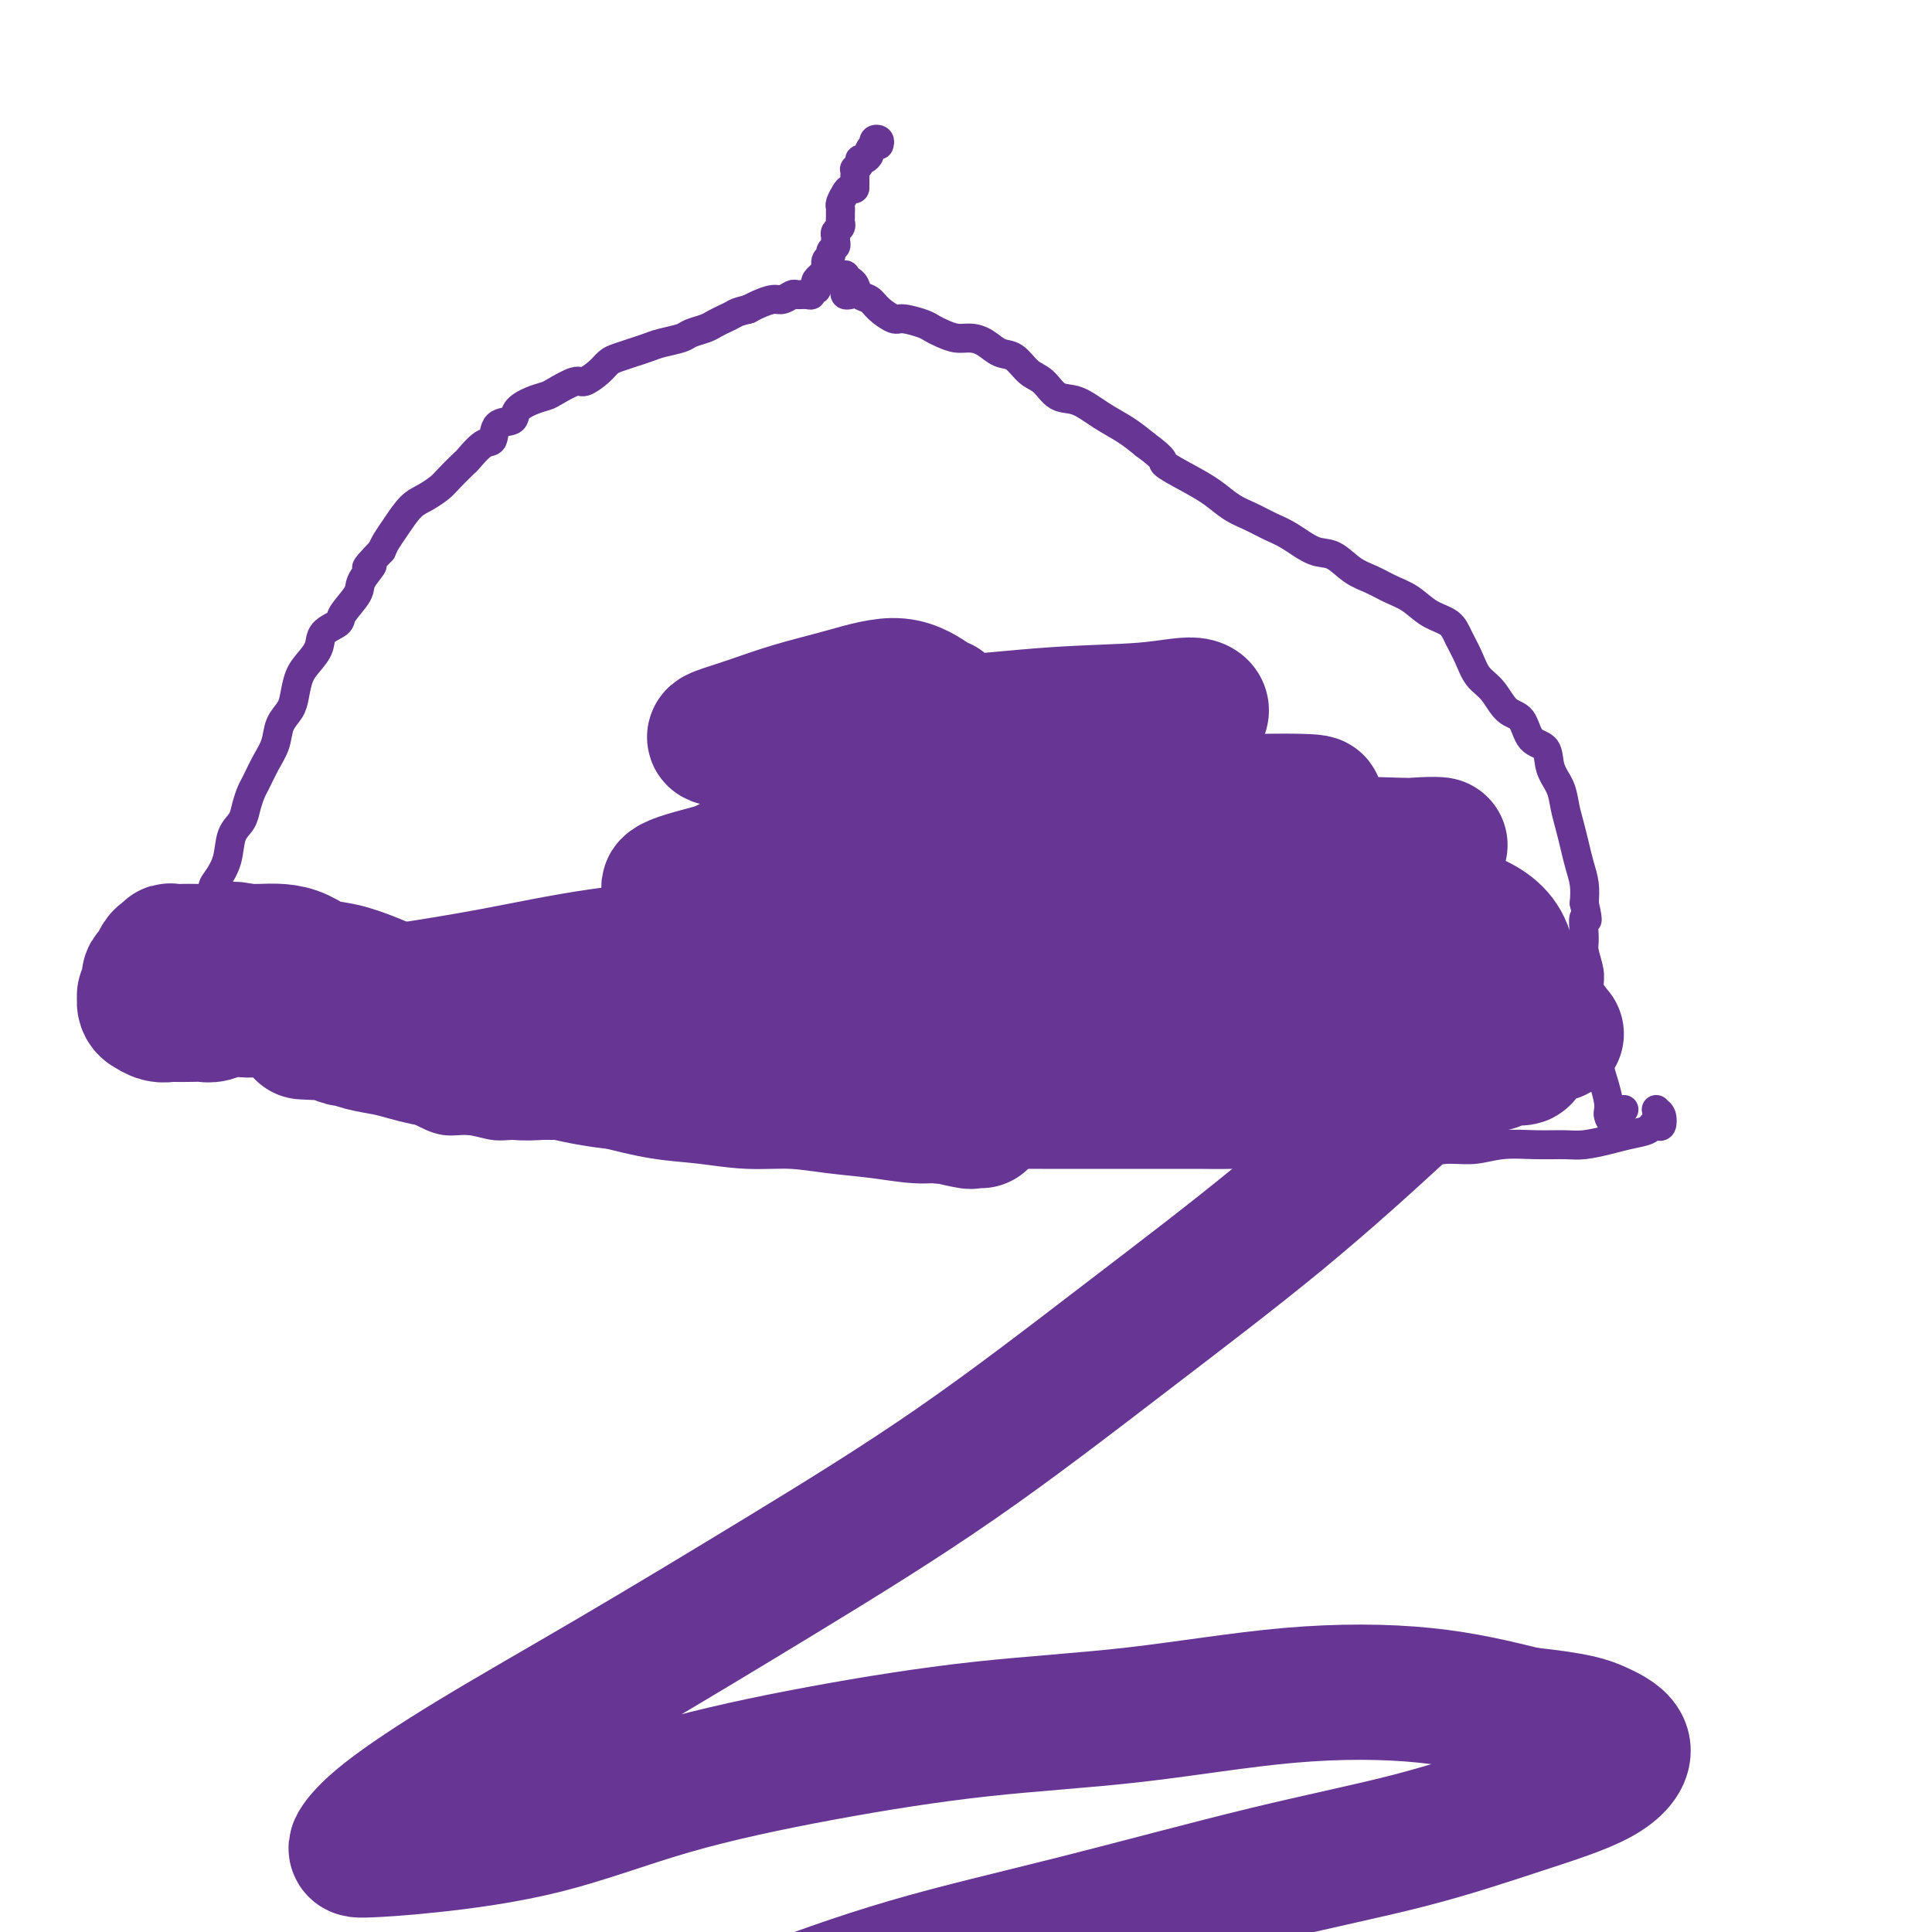 <svg viewBox='0 0 400 400' version='1.1' xmlns='http://www.w3.org/2000/svg' xmlns:xlink='http://www.w3.org/1999/xlink'><g fill='none' stroke='#673594' stroke-width='6' stroke-linecap='round' stroke-linejoin='round'><path d='M182,30c0.111,-0.391 0.222,-0.781 0,-1c-0.222,-0.219 -0.777,-0.266 -1,0c-0.223,0.266 -0.115,0.846 0,1c0.115,0.154 0.237,-0.117 0,0c-0.237,0.117 -0.833,0.623 -1,1c-0.167,0.377 0.095,0.627 0,1c-0.095,0.373 -0.547,0.870 -1,1c-0.453,0.130 -0.906,-0.106 -1,0c-0.094,0.106 0.171,0.553 0,1c-0.171,0.447 -0.778,0.893 -1,1c-0.222,0.107 -0.060,-0.126 0,0c0.060,0.126 0.016,0.611 0,1c-0.016,0.389 -0.005,0.683 0,1c0.005,0.317 0.002,0.659 0,1'/><path d='M177,38c-0.725,1.473 -0.037,1.154 0,1c0.037,-0.154 -0.579,-0.143 -1,0c-0.421,0.143 -0.649,0.420 -1,1c-0.351,0.580 -0.826,1.465 -1,2c-0.174,0.535 -0.045,0.721 0,1c0.045,0.279 0.008,0.652 0,1c-0.008,0.348 0.012,0.671 0,1c-0.012,0.329 -0.056,0.666 0,1c0.056,0.334 0.212,0.667 0,1c-0.212,0.333 -0.793,0.667 -1,1c-0.207,0.333 -0.040,0.667 0,1c0.040,0.333 -0.046,0.666 0,1c0.046,0.334 0.224,0.670 0,1c-0.224,0.330 -0.849,0.653 -1,1c-0.151,0.347 0.171,0.719 0,1c-0.171,0.281 -0.834,0.471 -1,1c-0.166,0.529 0.165,1.398 0,2c-0.165,0.602 -0.828,0.936 -1,1c-0.172,0.064 0.146,-0.141 0,0c-0.146,0.141 -0.757,0.630 -1,1c-0.243,0.370 -0.120,0.621 0,1c0.120,0.379 0.235,0.886 0,1c-0.235,0.114 -0.822,-0.167 -1,0c-0.178,0.167 0.051,0.781 0,1c-0.051,0.219 -0.383,0.044 -1,0c-0.617,-0.044 -1.520,0.044 -2,0c-0.480,-0.044 -0.537,-0.219 -1,0c-0.463,0.219 -1.330,0.832 -2,1c-0.670,0.168 -1.142,-0.109 -2,0c-0.858,0.109 -2.102,0.602 -3,1c-0.898,0.398 -1.449,0.699 -2,1'/><path d='M155,64c-2.596,0.643 -2.587,0.750 -3,1c-0.413,0.250 -1.250,0.644 -2,1c-0.750,0.356 -1.415,0.673 -2,1c-0.585,0.327 -1.090,0.665 -2,1c-0.910,0.335 -2.224,0.667 -3,1c-0.776,0.333 -1.012,0.667 -2,1c-0.988,0.333 -2.726,0.666 -4,1c-1.274,0.334 -2.083,0.669 -3,1c-0.917,0.331 -1.941,0.657 -3,1c-1.059,0.343 -2.154,0.703 -3,1c-0.846,0.297 -1.442,0.531 -2,1c-0.558,0.469 -1.079,1.172 -2,2c-0.921,0.828 -2.241,1.779 -3,2c-0.759,0.221 -0.957,-0.289 -2,0c-1.043,0.289 -2.932,1.377 -4,2c-1.068,0.623 -1.316,0.781 -2,1c-0.684,0.219 -1.804,0.501 -3,1c-1.196,0.499 -2.469,1.217 -3,2c-0.531,0.783 -0.321,1.632 -1,2c-0.679,0.368 -2.246,0.254 -3,1c-0.754,0.746 -0.695,2.353 -1,3c-0.305,0.647 -0.973,0.333 -2,1c-1.027,0.667 -2.414,2.315 -3,3c-0.586,0.685 -0.372,0.408 -1,1c-0.628,0.592 -2.097,2.052 -3,3c-0.903,0.948 -1.240,1.384 -2,2c-0.760,0.616 -1.944,1.411 -3,2c-1.056,0.589 -1.984,0.972 -3,2c-1.016,1.028 -2.120,2.700 -3,4c-0.880,1.300 -1.537,2.229 -2,3c-0.463,0.771 -0.731,1.386 -1,2'/><path d='M79,114c-5.131,5.326 -2.458,3.142 -2,3c0.458,-0.142 -1.300,1.757 -2,3c-0.700,1.243 -0.344,1.830 -1,3c-0.656,1.170 -2.325,2.921 -3,4c-0.675,1.079 -0.355,1.484 -1,2c-0.645,0.516 -2.253,1.142 -3,2c-0.747,0.858 -0.633,1.948 -1,3c-0.367,1.052 -1.216,2.066 -2,3c-0.784,0.934 -1.505,1.789 -2,3c-0.495,1.211 -0.765,2.777 -1,4c-0.235,1.223 -0.434,2.103 -1,3c-0.566,0.897 -1.500,1.811 -2,3c-0.500,1.189 -0.568,2.653 -1,4c-0.432,1.347 -1.228,2.577 -2,4c-0.772,1.423 -1.520,3.040 -2,4c-0.480,0.960 -0.691,1.264 -1,2c-0.309,0.736 -0.716,1.906 -1,3c-0.284,1.094 -0.444,2.112 -1,3c-0.556,0.888 -1.507,1.644 -2,3c-0.493,1.356 -0.528,3.311 -1,5c-0.472,1.689 -1.382,3.113 -2,4c-0.618,0.887 -0.944,1.239 -1,2c-0.056,0.761 0.156,1.933 0,3c-0.156,1.067 -0.682,2.029 -1,3c-0.318,0.971 -0.428,1.950 -1,3c-0.572,1.050 -1.605,2.172 -2,3c-0.395,0.828 -0.150,1.363 0,2c0.150,0.637 0.205,1.377 0,2c-0.205,0.623 -0.671,1.129 -1,2c-0.329,0.871 -0.523,2.106 -1,3c-0.477,0.894 -1.239,1.447 -2,2'/><path d='M36,207c-4.220,10.959 -1.772,4.857 -1,3c0.772,-1.857 -0.134,0.532 -1,2c-0.866,1.468 -1.693,2.014 -2,2c-0.307,-0.014 -0.093,-0.589 0,-1c0.093,-0.411 0.066,-0.657 0,-1c-0.066,-0.343 -0.173,-0.782 0,-1c0.173,-0.218 0.624,-0.213 1,0c0.376,0.213 0.678,0.634 1,1c0.322,0.366 0.664,0.675 1,1c0.336,0.325 0.668,0.664 1,1c0.332,0.336 0.666,0.668 1,1'/><path d='M37,215c1.430,0.575 2.507,0.013 3,0c0.493,-0.013 0.404,0.521 1,1c0.596,0.479 1.877,0.901 3,1c1.123,0.099 2.088,-0.124 3,0c0.912,0.124 1.769,0.597 3,1c1.231,0.403 2.835,0.737 4,1c1.165,0.263 1.892,0.455 3,1c1.108,0.545 2.596,1.441 4,2c1.404,0.559 2.724,0.779 4,1c1.276,0.221 2.507,0.443 4,1c1.493,0.557 3.248,1.449 5,2c1.752,0.551 3.499,0.759 5,1c1.501,0.241 2.754,0.513 4,1c1.246,0.487 2.485,1.188 4,2c1.515,0.812 3.305,1.734 5,2c1.695,0.266 3.295,-0.125 5,0c1.705,0.125 3.516,0.766 5,1c1.484,0.234 2.643,0.062 4,0c1.357,-0.062 2.913,-0.014 5,0c2.087,0.014 4.706,-0.007 7,0c2.294,0.007 4.265,0.043 6,0c1.735,-0.043 3.234,-0.165 5,0c1.766,0.165 3.798,0.618 6,1c2.202,0.382 4.575,0.695 7,1c2.425,0.305 4.902,0.604 7,1c2.098,0.396 3.818,0.890 6,1c2.182,0.110 4.825,-0.164 7,0c2.175,0.164 3.882,0.766 6,1c2.118,0.234 4.647,0.102 7,0c2.353,-0.102 4.529,-0.172 7,0c2.471,0.172 5.235,0.586 8,1'/><path d='M190,239c15.957,1.083 6.850,0.290 5,0c-1.850,-0.290 3.556,-0.078 7,0c3.444,0.078 4.926,0.021 7,0c2.074,-0.021 4.742,-0.006 7,0c2.258,0.006 4.107,0.001 6,0c1.893,-0.001 3.830,-0.000 6,0c2.170,0.000 4.573,-0.001 7,0c2.427,0.001 4.879,0.004 7,0c2.121,-0.004 3.910,-0.015 6,0c2.090,0.015 4.481,0.058 7,0c2.519,-0.058 5.168,-0.216 7,0c1.832,0.216 2.849,0.805 5,1c2.151,0.195 5.438,-0.004 8,0c2.562,0.004 4.400,0.212 6,0c1.600,-0.212 2.964,-0.845 5,-1c2.036,-0.155 4.745,0.169 7,0c2.255,-0.169 4.056,-0.830 6,-1c1.944,-0.170 4.031,0.151 6,0c1.969,-0.151 3.822,-0.776 6,-1c2.178,-0.224 4.682,-0.049 7,0c2.318,0.049 4.450,-0.028 6,0c1.550,0.028 2.520,0.162 4,0c1.480,-0.162 3.471,-0.618 5,-1c1.529,-0.382 2.595,-0.689 4,-1c1.405,-0.311 3.148,-0.626 4,-1c0.852,-0.374 0.814,-0.807 1,-1c0.186,-0.193 0.596,-0.144 1,0c0.404,0.144 0.801,0.385 1,0c0.199,-0.385 0.200,-1.396 0,-2c-0.200,-0.604 -0.600,-0.802 -1,-1'/><path d='M343,230c-0.167,-0.500 -0.083,-0.250 0,0'/><path d='M176,61c-0.414,0.089 -0.829,0.178 -1,0c-0.171,-0.178 -0.100,-0.622 0,-1c0.100,-0.378 0.227,-0.689 0,-1c-0.227,-0.311 -0.808,-0.620 -1,-1c-0.192,-0.380 0.004,-0.831 0,-1c-0.004,-0.169 -0.208,-0.058 0,0c0.208,0.058 0.828,0.061 1,0c0.172,-0.061 -0.105,-0.186 0,0c0.105,0.186 0.593,0.682 1,1c0.407,0.318 0.732,0.457 1,1c0.268,0.543 0.478,1.490 1,2c0.522,0.510 1.355,0.585 2,1c0.645,0.415 1.104,1.172 2,2c0.896,0.828 2.231,1.727 3,2c0.769,0.273 0.971,-0.081 2,0c1.029,0.081 2.883,0.595 4,1c1.117,0.405 1.495,0.699 2,1c0.505,0.301 1.135,0.610 2,1c0.865,0.390 1.964,0.862 3,1c1.036,0.138 2.010,-0.058 3,0c0.990,0.058 1.998,0.370 3,1c1.002,0.630 2.000,1.577 3,2c1.000,0.423 2.002,0.321 3,1c0.998,0.679 1.991,2.138 3,3c1.009,0.862 2.033,1.126 3,2c0.967,0.874 1.875,2.359 3,3c1.125,0.641 2.466,0.440 4,1c1.534,0.560 3.259,1.882 5,3c1.741,1.118 3.497,2.034 5,3c1.503,0.966 2.751,1.983 4,3'/><path d='M237,92c4.847,3.546 3.464,3.411 4,4c0.536,0.589 2.989,1.901 5,3c2.011,1.099 3.579,1.984 5,3c1.421,1.016 2.694,2.164 4,3c1.306,0.836 2.645,1.360 4,2c1.355,0.640 2.725,1.397 4,2c1.275,0.603 2.455,1.053 4,2c1.545,0.947 3.455,2.389 5,3c1.545,0.611 2.723,0.389 4,1c1.277,0.611 2.651,2.054 4,3c1.349,0.946 2.672,1.393 4,2c1.328,0.607 2.659,1.372 4,2c1.341,0.628 2.691,1.118 4,2c1.309,0.882 2.576,2.154 4,3c1.424,0.846 3.003,1.264 4,2c0.997,0.736 1.410,1.791 2,3c0.590,1.209 1.355,2.573 2,4c0.645,1.427 1.168,2.918 2,4c0.832,1.082 1.971,1.755 3,3c1.029,1.245 1.948,3.064 3,4c1.052,0.936 2.236,0.991 3,2c0.764,1.009 1.108,2.972 2,4c0.892,1.028 2.333,1.121 3,2c0.667,0.879 0.560,2.545 1,4c0.440,1.455 1.427,2.699 2,4c0.573,1.301 0.732,2.658 1,4c0.268,1.342 0.647,2.669 1,4c0.353,1.331 0.682,2.666 1,4c0.318,1.334 0.624,2.667 1,4c0.376,1.333 0.822,2.667 1,4c0.178,1.333 0.089,2.667 0,4'/><path d='M328,187c1.233,5.421 0.316,2.975 0,3c-0.316,0.025 -0.032,2.523 0,4c0.032,1.477 -0.188,1.934 0,3c0.188,1.066 0.785,2.740 1,4c0.215,1.260 0.047,2.104 0,3c-0.047,0.896 0.025,1.842 0,3c-0.025,1.158 -0.148,2.528 0,4c0.148,1.472 0.565,3.045 1,4c0.435,0.955 0.887,1.292 1,2c0.113,0.708 -0.114,1.785 0,3c0.114,1.215 0.568,2.566 1,4c0.432,1.434 0.841,2.951 1,4c0.159,1.049 0.067,1.629 0,2c-0.067,0.371 -0.111,0.532 0,1c0.111,0.468 0.376,1.241 1,1c0.624,-0.241 1.607,-1.498 2,-2c0.393,-0.502 0.197,-0.251 0,0'/></g>
<g fill='none' stroke='#673594' stroke-width='28' stroke-linecap='round' stroke-linejoin='round'><path d='M195,146c-0.313,-0.041 -0.627,-0.082 -2,-1c-1.373,-0.918 -3.807,-2.712 -7,-3c-3.193,-0.288 -7.145,0.931 -11,2c-3.855,1.069 -7.612,1.987 -11,3c-3.388,1.013 -6.405,2.121 -9,3c-2.595,0.879 -4.766,1.530 -6,2c-1.234,0.470 -1.529,0.760 0,1c1.529,0.240 4.884,0.430 9,0c4.116,-0.430 8.994,-1.480 15,-2c6.006,-0.520 13.142,-0.511 21,-1c7.858,-0.489 16.440,-1.476 24,-2c7.560,-0.524 14.100,-0.586 19,-1c4.900,-0.414 8.160,-1.179 10,-1c1.840,0.179 2.259,1.304 1,2c-1.259,0.696 -4.195,0.965 -9,2c-4.805,1.035 -11.478,2.837 -19,5c-7.522,2.163 -15.894,4.687 -24,7c-8.106,2.313 -15.948,4.415 -23,7c-7.052,2.585 -13.316,5.655 -18,8c-4.684,2.345 -7.788,3.966 -9,5c-1.212,1.034 -0.530,1.481 2,2c2.530,0.519 6.910,1.111 13,1c6.090,-0.111 13.891,-0.926 22,-2c8.109,-1.074 16.527,-2.407 26,-4c9.473,-1.593 20.001,-3.447 29,-5c8.999,-1.553 16.467,-2.806 22,-4c5.533,-1.194 9.129,-2.330 11,-3c1.871,-0.670 2.015,-0.876 0,-1c-2.015,-0.124 -6.190,-0.167 -12,0c-5.810,0.167 -13.257,0.545 -22,1c-8.743,0.455 -18.784,0.987 -29,2c-10.216,1.013 -20.608,2.506 -31,4'/><path d='M177,173c-18.806,1.851 -18.822,3.479 -22,5c-3.178,1.521 -9.517,2.934 -13,4c-3.483,1.066 -4.108,1.784 -3,2c1.108,0.216 3.950,-0.069 9,0c5.050,0.069 12.308,0.491 21,0c8.692,-0.491 18.819,-1.897 30,-3c11.181,-1.103 23.417,-1.905 35,-3c11.583,-1.095 22.514,-2.485 32,-3c9.486,-0.515 17.528,-0.156 23,0c5.472,0.156 8.373,0.109 9,0c0.627,-0.109 -1.019,-0.280 -5,0c-3.981,0.280 -10.296,1.011 -18,2c-7.704,0.989 -16.796,2.235 -27,3c-10.204,0.765 -21.519,1.049 -32,2c-10.481,0.951 -20.129,2.568 -28,4c-7.871,1.432 -13.966,2.678 -18,4c-4.034,1.322 -6.007,2.718 -7,4c-0.993,1.282 -1.004,2.449 2,3c3.004,0.551 9.024,0.488 16,1c6.976,0.512 14.907,1.601 24,2c9.093,0.399 19.348,0.110 30,0c10.652,-0.110 21.699,-0.040 31,0c9.301,0.040 16.854,0.050 23,0c6.146,-0.050 10.885,-0.159 13,0c2.115,0.159 1.605,0.587 -2,0c-3.605,-0.587 -10.305,-2.190 -18,-3c-7.695,-0.810 -16.385,-0.828 -26,-1c-9.615,-0.172 -20.154,-0.500 -31,-1c-10.846,-0.500 -21.997,-1.173 -30,-1c-8.003,0.173 -12.858,1.192 -16,2c-3.142,0.808 -4.571,1.404 -6,2'/><path d='M173,198c-2.992,1.267 0.528,2.433 5,3c4.472,0.567 9.896,0.534 17,1c7.104,0.466 15.889,1.431 25,2c9.111,0.569 18.546,0.741 28,1c9.454,0.259 18.925,0.605 26,1c7.075,0.395 11.755,0.837 14,1c2.245,0.163 2.055,0.045 0,0c-2.055,-0.045 -5.974,-0.016 -12,0c-6.026,0.016 -14.157,0.020 -23,0c-8.843,-0.020 -18.397,-0.064 -28,0c-9.603,0.064 -19.253,0.238 -27,1c-7.747,0.762 -13.590,2.113 -17,3c-3.410,0.887 -4.385,1.309 -4,2c0.385,0.691 2.132,1.652 6,2c3.868,0.348 9.857,0.083 17,0c7.143,-0.083 15.441,0.017 24,0c8.559,-0.017 17.379,-0.151 26,0c8.621,0.151 17.044,0.587 24,1c6.956,0.413 12.444,0.804 13,1c0.556,0.196 -3.820,0.197 -9,0c-5.180,-0.197 -11.165,-0.591 -17,-1c-5.835,-0.409 -11.521,-0.831 -17,-1c-5.479,-0.169 -10.751,-0.084 -14,0c-3.249,0.084 -4.476,0.166 -4,0c0.476,-0.166 2.654,-0.580 6,-1c3.346,-0.420 7.861,-0.844 13,-1c5.139,-0.156 10.903,-0.042 17,0c6.097,0.042 12.526,0.011 19,0c6.474,-0.011 12.993,-0.003 18,0c5.007,0.003 8.504,0.002 12,0'/><path d='M311,213c14.865,-0.370 9.527,-0.296 8,0c-1.527,0.296 0.757,0.815 2,1c1.243,0.185 1.443,0.036 1,0c-0.443,-0.036 -1.530,0.042 -2,0c-0.470,-0.042 -0.322,-0.205 -1,0c-0.678,0.205 -2.181,0.776 -3,1c-0.819,0.224 -0.952,0.101 -1,0c-0.048,-0.101 -0.010,-0.181 0,0c0.010,0.181 -0.007,0.622 0,1c0.007,0.378 0.040,0.693 0,1c-0.040,0.307 -0.152,0.607 0,1c0.152,0.393 0.568,0.880 0,1c-0.568,0.120 -2.120,-0.125 -3,0c-0.880,0.125 -1.088,0.622 -2,1c-0.912,0.378 -2.529,0.637 -4,1c-1.471,0.363 -2.798,0.829 -4,1c-1.202,0.171 -2.279,0.046 -3,0c-0.721,-0.046 -1.085,-0.012 -2,0c-0.915,0.012 -2.381,0.002 -3,0c-0.619,-0.002 -0.392,0.003 -1,0c-0.608,-0.003 -2.050,-0.016 -3,0c-0.950,0.016 -1.408,0.061 -2,0c-0.592,-0.061 -1.317,-0.226 -2,0c-0.683,0.226 -1.324,0.845 -2,1c-0.676,0.155 -1.387,-0.154 -2,0c-0.613,0.154 -1.126,0.772 -2,1c-0.874,0.228 -2.107,0.065 -3,0c-0.893,-0.065 -1.447,-0.033 -2,0'/><path d='M275,224c-5.003,0.326 -4.010,0.140 -4,0c0.010,-0.140 -0.963,-0.234 -2,0c-1.037,0.234 -2.139,0.796 -3,1c-0.861,0.204 -1.481,0.051 -2,0c-0.519,-0.051 -0.936,0.000 -2,0c-1.064,-0.000 -2.774,-0.053 -4,0c-1.226,0.053 -1.969,0.210 -3,0c-1.031,-0.210 -2.352,-0.788 -4,-1c-1.648,-0.212 -3.625,-0.057 -5,0c-1.375,0.057 -2.149,0.015 -3,0c-0.851,-0.015 -1.779,-0.004 -3,0c-1.221,0.004 -2.735,0.001 -4,0c-1.265,-0.001 -2.281,-0.000 -3,0c-0.719,0.000 -1.140,0.000 -2,0c-0.860,-0.000 -2.159,-0.000 -3,0c-0.841,0.000 -1.223,-0.000 -2,0c-0.777,0.000 -1.950,0.000 -3,0c-1.050,-0.000 -1.979,-0.000 -3,0c-1.021,0.000 -2.134,0.001 -3,0c-0.866,-0.001 -1.485,-0.004 -2,0c-0.515,0.004 -0.927,0.016 -2,0c-1.073,-0.016 -2.807,-0.061 -4,0c-1.193,0.061 -1.843,0.228 -3,0c-1.157,-0.228 -2.820,-0.850 -4,-1c-1.180,-0.150 -1.876,0.171 -3,0c-1.124,-0.171 -2.674,-0.833 -4,-1c-1.326,-0.167 -2.427,0.163 -4,0c-1.573,-0.163 -3.617,-0.817 -5,-1c-1.383,-0.183 -2.103,0.105 -3,0c-0.897,-0.105 -1.971,-0.601 -3,-1c-1.029,-0.399 -2.015,-0.699 -3,-1'/><path d='M177,219c-5.267,-0.789 -3.935,-0.263 -4,0c-0.065,0.263 -1.528,0.263 -3,0c-1.472,-0.263 -2.952,-0.788 -4,-1c-1.048,-0.212 -1.662,-0.109 -3,0c-1.338,0.109 -3.400,0.225 -5,0c-1.600,-0.225 -2.739,-0.791 -4,-1c-1.261,-0.209 -2.643,-0.060 -4,0c-1.357,0.060 -2.688,0.031 -4,0c-1.312,-0.031 -2.604,-0.065 -4,0c-1.396,0.065 -2.895,0.228 -4,0c-1.105,-0.228 -1.817,-0.846 -3,-1c-1.183,-0.154 -2.837,0.154 -4,0c-1.163,-0.154 -1.837,-0.772 -3,-1c-1.163,-0.228 -2.817,-0.065 -4,0c-1.183,0.065 -1.894,0.031 -3,0c-1.106,-0.031 -2.605,-0.061 -4,0c-1.395,0.061 -2.684,0.212 -4,0c-1.316,-0.212 -2.659,-0.789 -4,-1c-1.341,-0.211 -2.680,-0.057 -4,0c-1.320,0.057 -2.621,0.015 -4,0c-1.379,-0.015 -2.835,-0.004 -4,0c-1.165,0.004 -2.040,0.001 -3,0c-0.960,-0.001 -2.005,-0.000 -3,0c-0.995,0.000 -1.938,0.000 -3,0c-1.062,-0.000 -2.242,-0.000 -3,0c-0.758,0.000 -1.094,0.000 -2,0c-0.906,-0.000 -2.381,-0.000 -3,0c-0.619,0.000 -0.382,0.000 -1,0c-0.618,-0.000 -2.089,-0.000 -3,0c-0.911,0.000 -1.260,0.000 -2,0c-0.740,-0.000 -1.870,-0.000 -3,0'/><path d='M71,214c-16.323,-0.756 -4.132,-0.147 0,0c4.132,0.147 0.205,-0.168 -1,0c-1.205,0.168 0.312,0.818 1,1c0.688,0.182 0.545,-0.106 1,0c0.455,0.106 1.506,0.605 3,1c1.494,0.395 3.430,0.684 5,1c1.570,0.316 2.773,0.658 4,1c1.227,0.342 2.480,0.684 4,1c1.520,0.316 3.309,0.607 5,1c1.691,0.393 3.284,0.889 5,1c1.716,0.111 3.555,-0.164 5,0c1.445,0.164 2.498,0.766 4,1c1.502,0.234 3.454,0.101 5,0c1.546,-0.101 2.686,-0.170 4,0c1.314,0.170 2.801,0.580 5,1c2.199,0.420 5.108,0.848 7,1c1.892,0.152 2.767,0.026 4,0c1.233,-0.026 2.826,0.049 5,0c2.174,-0.049 4.930,-0.223 7,0c2.070,0.223 3.455,0.843 5,1c1.545,0.157 3.249,-0.150 5,0c1.751,0.150 3.550,0.757 5,1c1.450,0.243 2.551,0.122 4,0c1.449,-0.122 3.245,-0.244 5,0c1.755,0.244 3.468,0.853 5,1c1.532,0.147 2.882,-0.168 4,0c1.118,0.168 2.004,0.818 3,1c0.996,0.182 2.102,-0.106 3,0c0.898,0.106 1.588,0.605 3,1c1.412,0.395 3.546,0.684 5,1c1.454,0.316 2.227,0.658 3,1'/><path d='M194,231c15.355,1.486 5.744,0.202 3,0c-2.744,-0.202 1.381,0.679 3,1c1.619,0.321 0.734,0.082 1,0c0.266,-0.082 1.684,-0.007 2,0c0.316,0.007 -0.471,-0.054 -1,0c-0.529,0.054 -0.802,0.222 -2,0c-1.198,-0.222 -3.321,-0.834 -5,-1c-1.679,-0.166 -2.914,0.114 -5,0c-2.086,-0.114 -5.023,-0.622 -8,-1c-2.977,-0.378 -5.993,-0.625 -9,-1c-3.007,-0.375 -6.003,-0.877 -9,-1c-2.997,-0.123 -5.993,0.134 -9,0c-3.007,-0.134 -6.023,-0.658 -9,-1c-2.977,-0.342 -5.913,-0.503 -9,-1c-3.087,-0.497 -6.325,-1.329 -9,-2c-2.675,-0.671 -4.786,-1.180 -7,-2c-2.214,-0.820 -4.530,-1.953 -7,-3c-2.470,-1.047 -5.094,-2.010 -7,-3c-1.906,-0.990 -3.095,-2.008 -5,-3c-1.905,-0.992 -4.525,-1.957 -7,-3c-2.475,-1.043 -4.805,-2.162 -7,-3c-2.195,-0.838 -4.257,-1.394 -6,-2c-1.743,-0.606 -3.169,-1.262 -5,-2c-1.831,-0.738 -4.069,-1.557 -6,-2c-1.931,-0.443 -3.556,-0.511 -5,-1c-1.444,-0.489 -2.707,-1.399 -4,-2c-1.293,-0.601 -2.617,-0.893 -4,-1c-1.383,-0.107 -2.824,-0.031 -4,0c-1.176,0.031 -2.088,0.015 -3,0'/><path d='M51,197c-4.485,-0.928 -2.696,-0.249 -3,0c-0.304,0.249 -2.701,0.067 -4,0c-1.299,-0.067 -1.501,-0.019 -2,0c-0.499,0.019 -1.296,0.009 -2,0c-0.704,-0.009 -1.316,-0.017 -2,0c-0.684,0.017 -1.440,0.059 -2,0c-0.560,-0.059 -0.923,-0.219 -1,0c-0.077,0.219 0.133,0.818 0,1c-0.133,0.182 -0.610,-0.053 -1,0c-0.390,0.053 -0.692,0.394 -1,1c-0.308,0.606 -0.622,1.477 -1,2c-0.378,0.523 -0.819,0.699 -1,1c-0.181,0.301 -0.102,0.728 0,1c0.102,0.272 0.228,0.388 0,1c-0.228,0.612 -0.809,1.718 -1,2c-0.191,0.282 0.007,-0.260 0,0c-0.007,0.260 -0.219,1.324 0,2c0.219,0.676 0.869,0.966 1,1c0.131,0.034 -0.258,-0.187 0,0c0.258,0.187 1.161,0.782 2,1c0.839,0.218 1.613,0.059 2,0c0.387,-0.059 0.386,-0.020 1,0c0.614,0.020 1.844,0.019 3,0c1.156,-0.019 2.237,-0.057 3,0c0.763,0.057 1.206,0.208 2,0c0.794,-0.208 1.937,-0.777 3,-1c1.063,-0.223 2.044,-0.101 3,0c0.956,0.101 1.885,0.182 3,0c1.115,-0.182 2.416,-0.626 4,-1c1.584,-0.374 3.453,-0.678 6,-1c2.547,-0.322 5.774,-0.661 9,-1'/><path d='M72,206c8.242,-0.564 8.348,-0.475 12,-1c3.652,-0.525 10.852,-1.663 18,-3c7.148,-1.337 14.244,-2.873 22,-4c7.756,-1.127 16.170,-1.844 26,-3c9.830,-1.156 21.074,-2.750 32,-4c10.926,-1.250 21.532,-2.155 32,-3c10.468,-0.845 20.798,-1.631 31,-2c10.202,-0.369 20.277,-0.321 29,0c8.723,0.321 16.093,0.917 22,2c5.907,1.083 10.352,2.654 13,5c2.648,2.346 3.501,5.467 3,9c-0.501,3.533 -2.355,7.476 -6,12c-3.645,4.524 -9.082,9.627 -16,16c-6.918,6.373 -15.318,14.017 -25,22c-9.682,7.983 -20.647,16.307 -32,25c-11.353,8.693 -23.095,17.755 -35,26c-11.905,8.245 -23.972,15.673 -36,23c-12.028,7.327 -24.018,14.552 -35,21c-10.982,6.448 -20.955,12.119 -29,17c-8.045,4.881 -14.163,8.974 -18,12c-3.837,3.026 -5.394,4.986 -6,6c-0.606,1.014 -0.263,1.080 2,1c2.263,-0.080 6.444,-0.308 13,-1c6.556,-0.692 15.485,-1.849 24,-4c8.515,-2.151 16.615,-5.294 26,-8c9.385,-2.706 20.055,-4.973 31,-7c10.945,-2.027 22.165,-3.814 33,-5c10.835,-1.186 21.286,-1.772 32,-3c10.714,-1.228 21.692,-3.100 32,-4c10.308,-0.900 19.945,-0.829 28,0c8.055,0.829 14.527,2.414 21,4'/><path d='M316,355c10.643,1.134 12.749,1.968 15,3c2.251,1.032 4.646,2.263 5,4c0.354,1.737 -1.332,3.981 -5,6c-3.668,2.019 -9.319,3.813 -16,6c-6.681,2.187 -14.391,4.767 -23,7c-8.609,2.233 -18.115,4.120 -30,7c-11.885,2.880 -26.147,6.753 -39,10c-12.853,3.247 -24.295,5.867 -35,9c-10.705,3.133 -20.672,6.780 -29,10c-8.328,3.220 -15.018,6.015 -20,9c-4.982,2.985 -8.255,6.160 -10,8c-1.745,1.840 -1.963,2.346 -1,3c0.963,0.654 3.107,1.457 7,2c3.893,0.543 9.537,0.826 16,1c6.463,0.174 13.747,0.240 22,0c8.253,-0.240 17.474,-0.787 27,-1c9.526,-0.213 19.356,-0.092 29,0c9.644,0.092 19.103,0.154 28,1c8.897,0.846 17.233,2.474 24,4c6.767,1.526 11.964,2.948 16,5c4.036,2.052 6.909,4.733 9,8c2.091,3.267 3.399,7.120 3,11c-0.399,3.880 -2.506,7.787 -6,13c-3.494,5.213 -8.374,11.731 -14,18c-5.626,6.269 -11.998,12.290 -19,19c-7.002,6.710 -14.633,14.110 -22,21c-7.367,6.890 -14.468,13.272 -22,20c-7.532,6.728 -15.493,13.803 -23,21c-7.507,7.197 -14.560,14.514 -21,22c-6.440,7.486 -12.269,15.139 -18,23c-5.731,7.861 -11.366,15.931 -17,24'/><path d='M147,649c-7.469,11.080 -8.641,15.279 -11,22c-2.359,6.721 -5.904,15.963 -8,22c-2.096,6.037 -2.742,8.868 -3,10c-0.258,1.132 -0.129,0.566 0,0'/></g>
</svg>